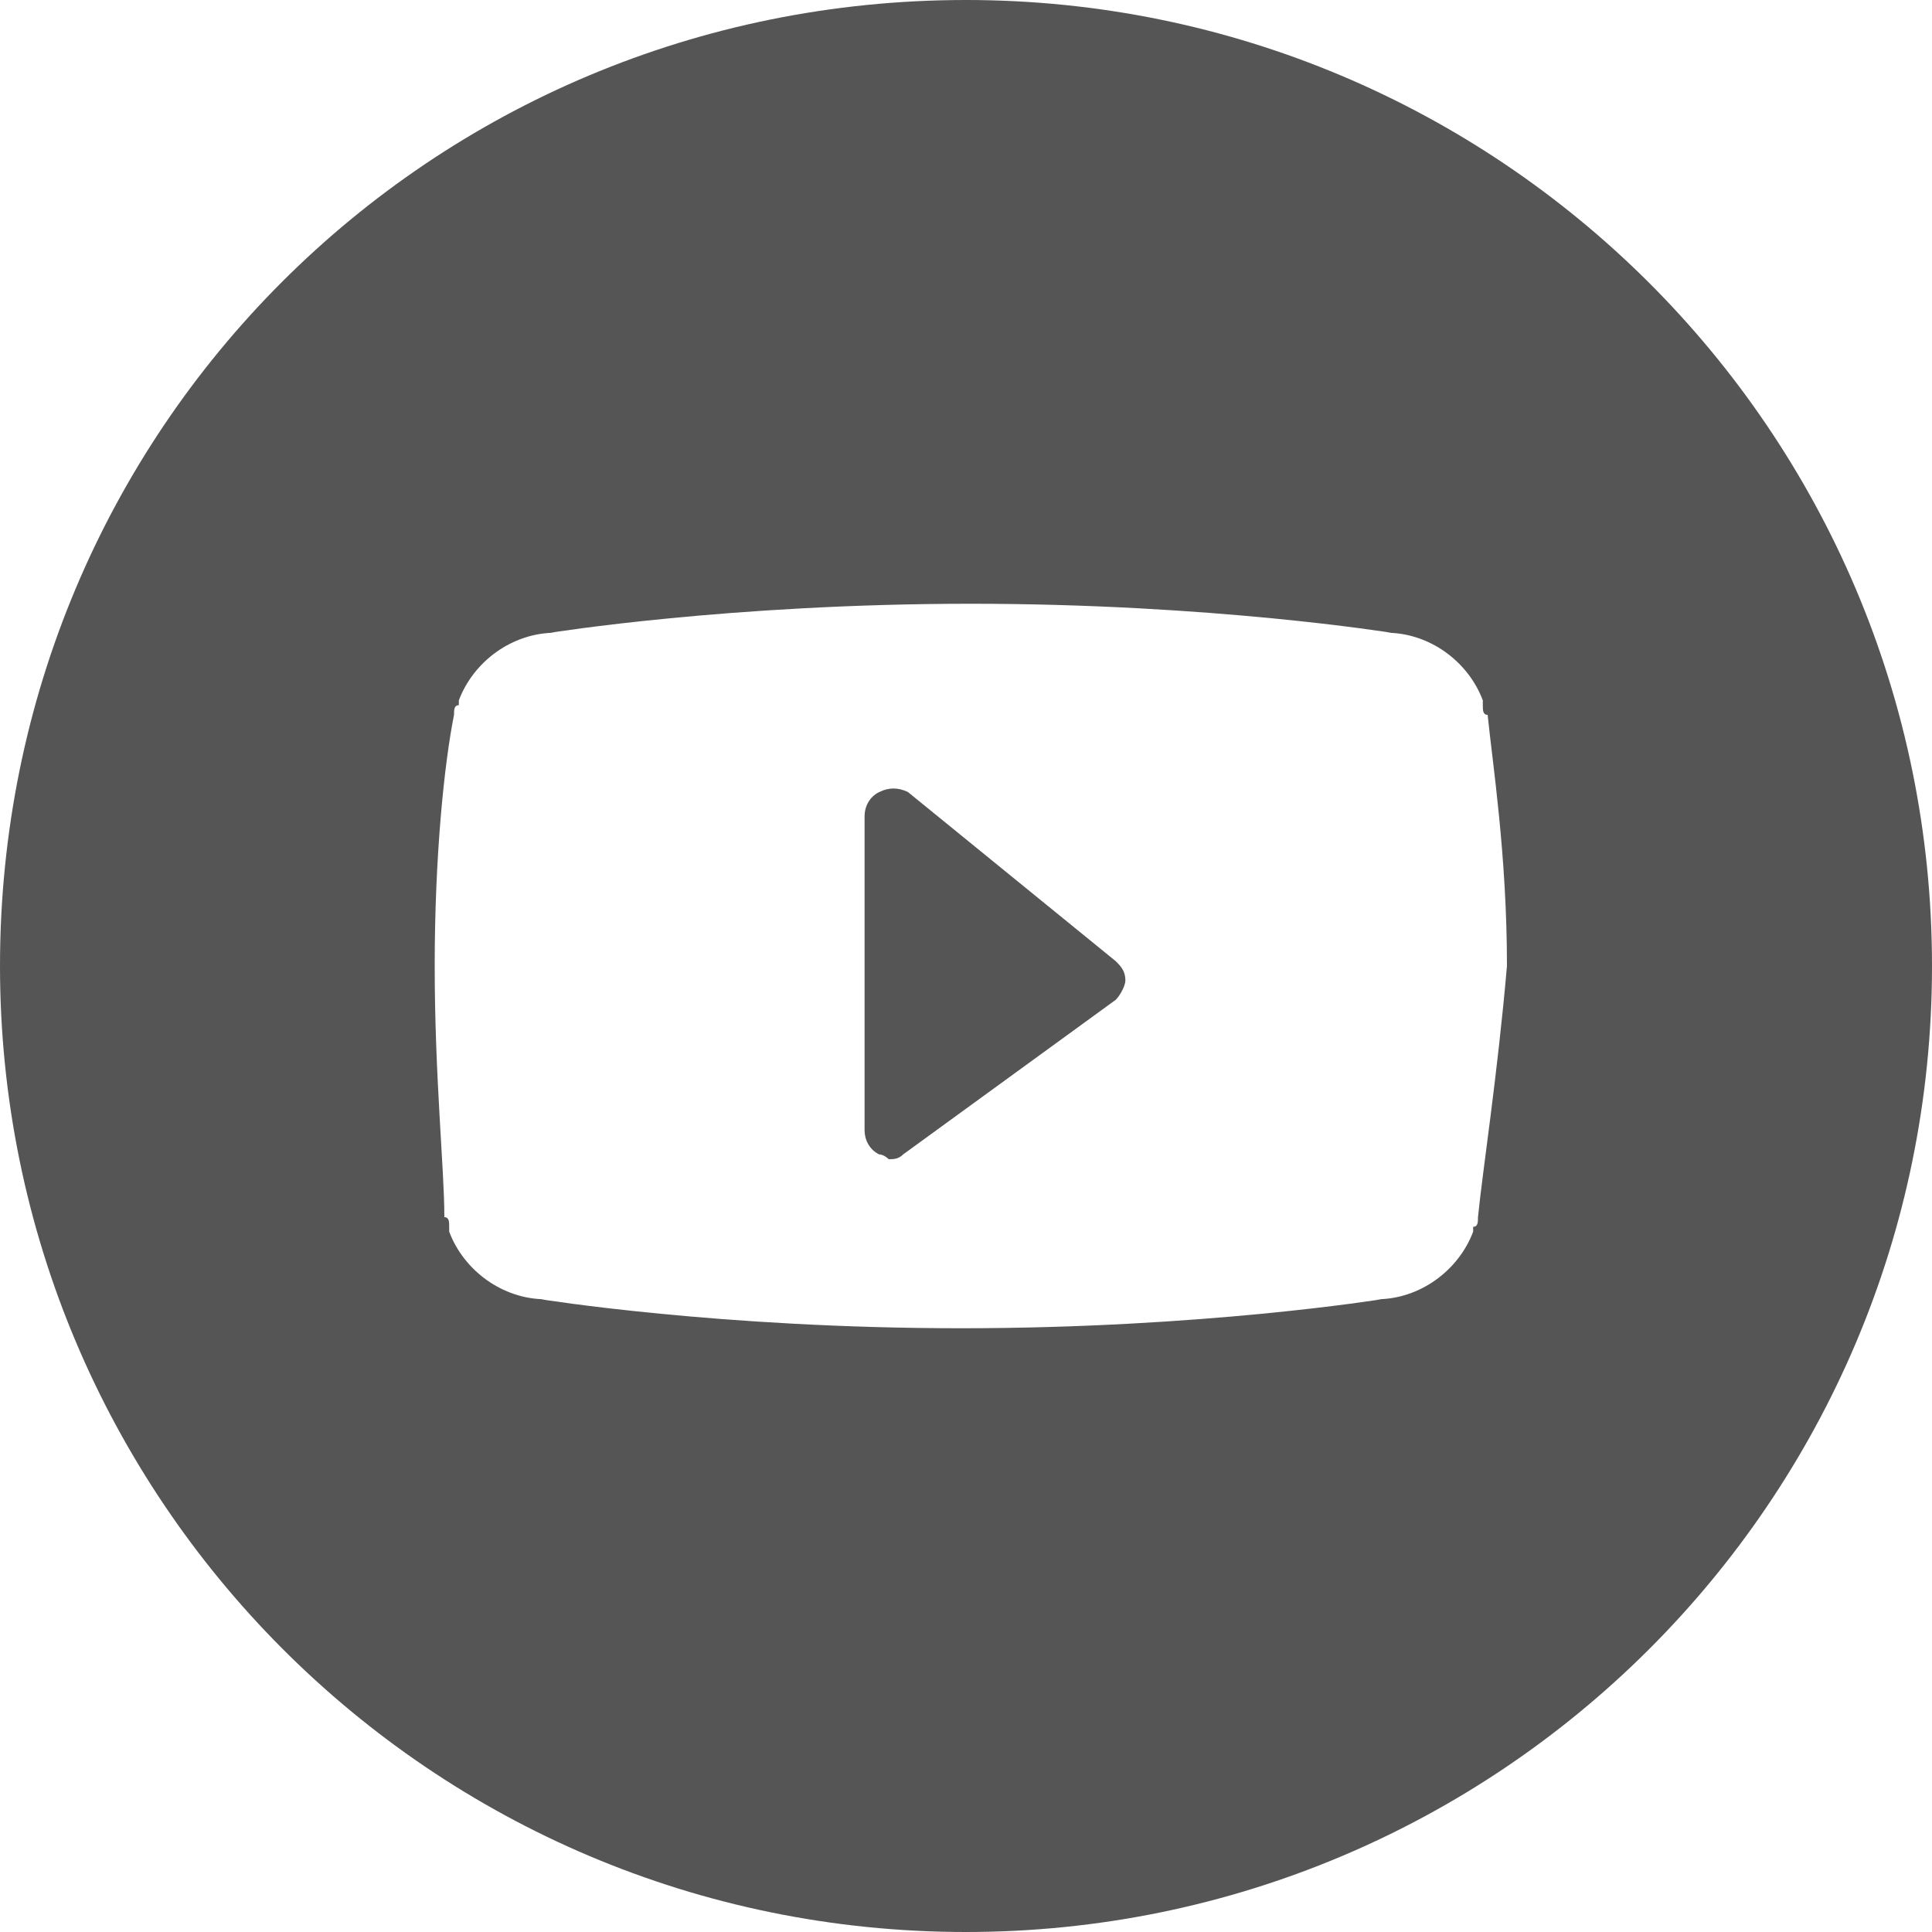 <?xml version="1.0" encoding="utf-8"?>
<!-- Generator: Adobe Illustrator 23.0.3, SVG Export Plug-In . SVG Version: 6.00 Build 0)  -->
<svg version="1.1" id="Calque_1" xmlns="http://www.w3.org/2000/svg" xmlns:xlink="http://www.w3.org/1999/xlink" x="0px" y="0px"
	 viewBox="0 0 40 40" style="enable-background:new 0 0 40 40;" xml:space="preserve">
<style type="text/css">
	.st0{fill:#565555;}
</style>
<g>
	<path class="st0" d="M18.8,16.4c-0.2-0.1-0.4-0.1-0.6,0c-0.2,0.1-0.3,0.3-0.3,0.5v6.5c0,0.2,0.1,0.4,0.3,0.5c0.1,0,0.2,0.1,0.2,0.1
		c0.1,0,0.2,0,0.3-0.1l4.4-3.2c0.1-0.1,0.2-0.3,0.2-0.4c0-0.2-0.1-0.3-0.2-0.4L18.8,16.4z"/>
	<path class="st0" d="M20,0C8.9,0,0,8.9,0,20c0,11,8.9,20,20,20c11,0,20-8.9,20-20C40,8.9,31,0,20,0z M30.6,25.2
		c0,0.1,0,0.2-0.1,0.2c0,0,0,0.1,0,0.1c-0.3,0.8-1.1,1.4-2,1.4h0.1c0,0-3.7,0.6-8.7,0.6c-5,0-8.7-0.6-8.7-0.6h0.1
		c-0.9,0-1.7-0.6-2-1.4c0,0,0-0.1,0-0.1c0-0.1,0-0.2-0.1-0.2C9.2,24.2,9,22.3,9,20c0-2.3,0.2-4.2,0.4-5.2c0-0.1,0-0.2,0.1-0.2
		c0,0,0-0.1,0-0.1c0.3-0.8,1.1-1.4,2-1.4h-0.1c0,0,3.7-0.6,8.7-0.6c5,0,8.7,0.6,8.7,0.6h-0.1c0.9,0,1.7,0.6,2,1.4c0,0,0,0.1,0,0.1
		c0,0.1,0,0.2,0.1,0.2c0.1,1,0.4,2.9,0.4,5.2C31,22.3,30.7,24.2,30.6,25.2z"/>
</g>
</svg>
